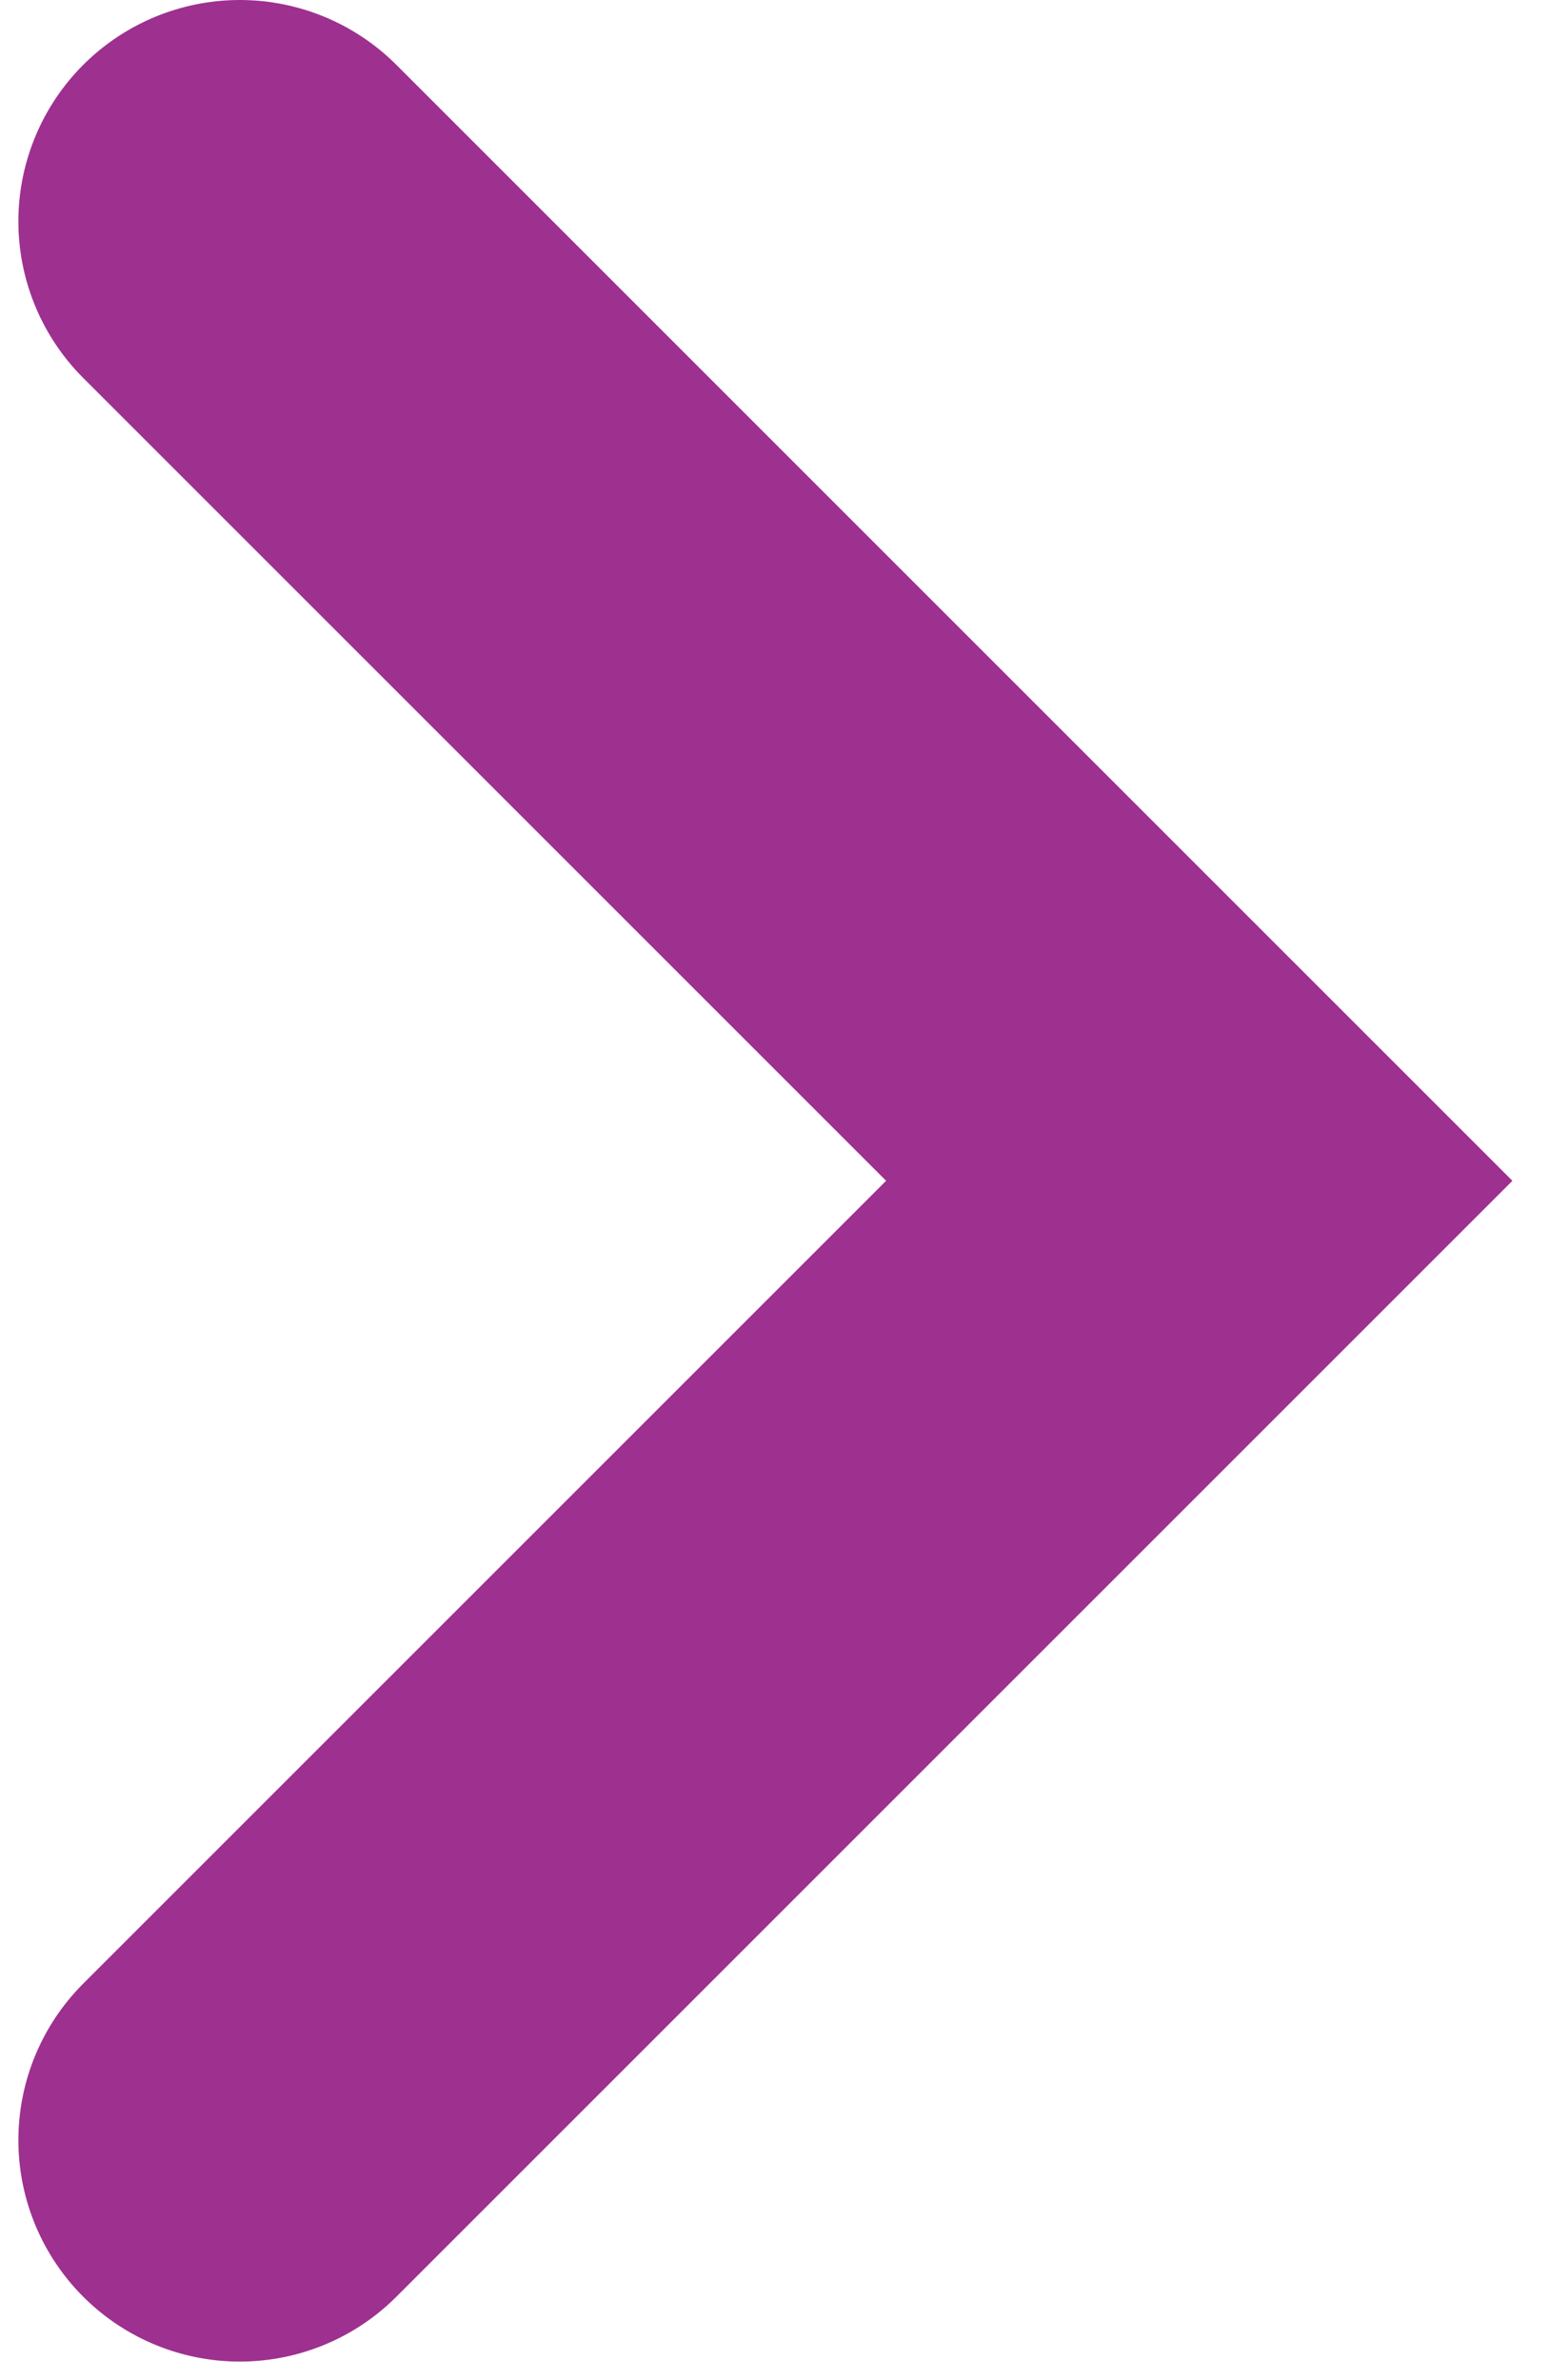 <svg width="28" height="43" viewBox="0 0 28 43" fill="none" xmlns="http://www.w3.org/2000/svg">
<path d="M4.332 38.664L21.664 21.332L4.332 4" stroke="#9E3090" stroke-width="8" stroke-linecap="round"/>
</svg>
